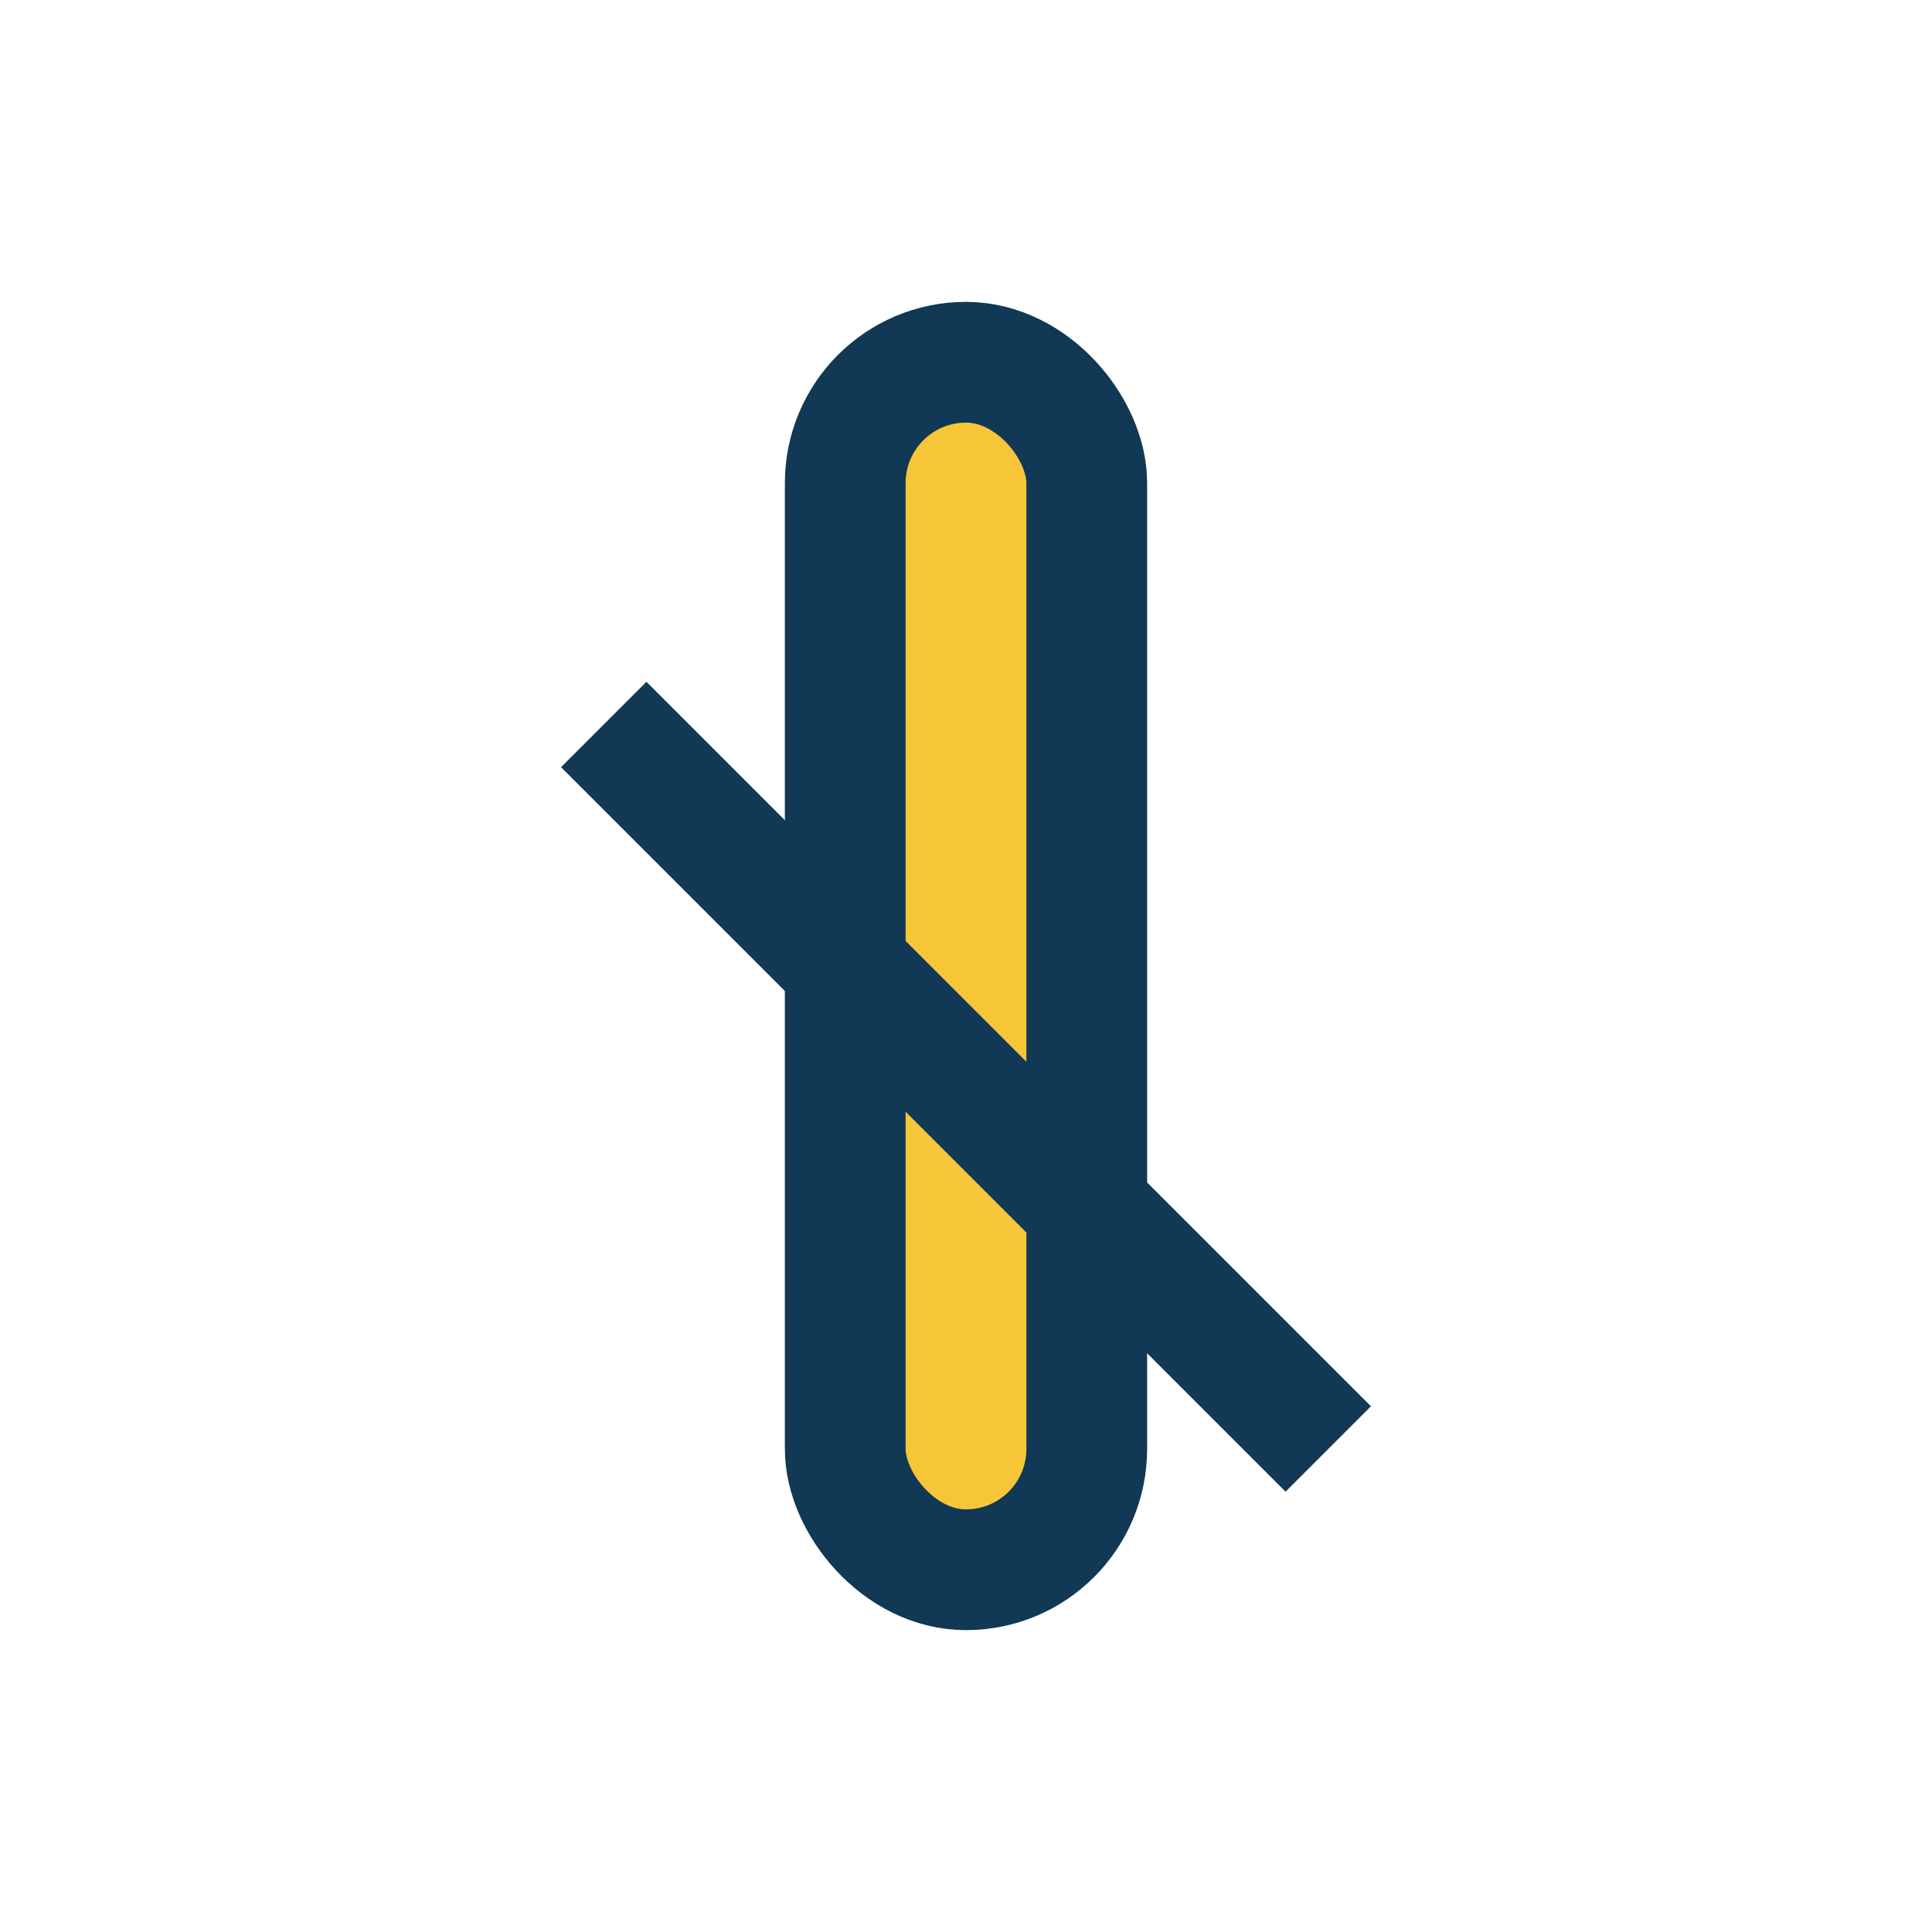 <?xml version="1.0" encoding="UTF-8"?>
<svg xmlns="http://www.w3.org/2000/svg" width="32" height="32" viewBox="0 0 32 32"><g stroke="#113854" stroke-width="2"><rect x="14" y="6" width="4" height="20" rx="2" fill="#F7C638"/><path d="M10 12l12 12"/></g></svg>